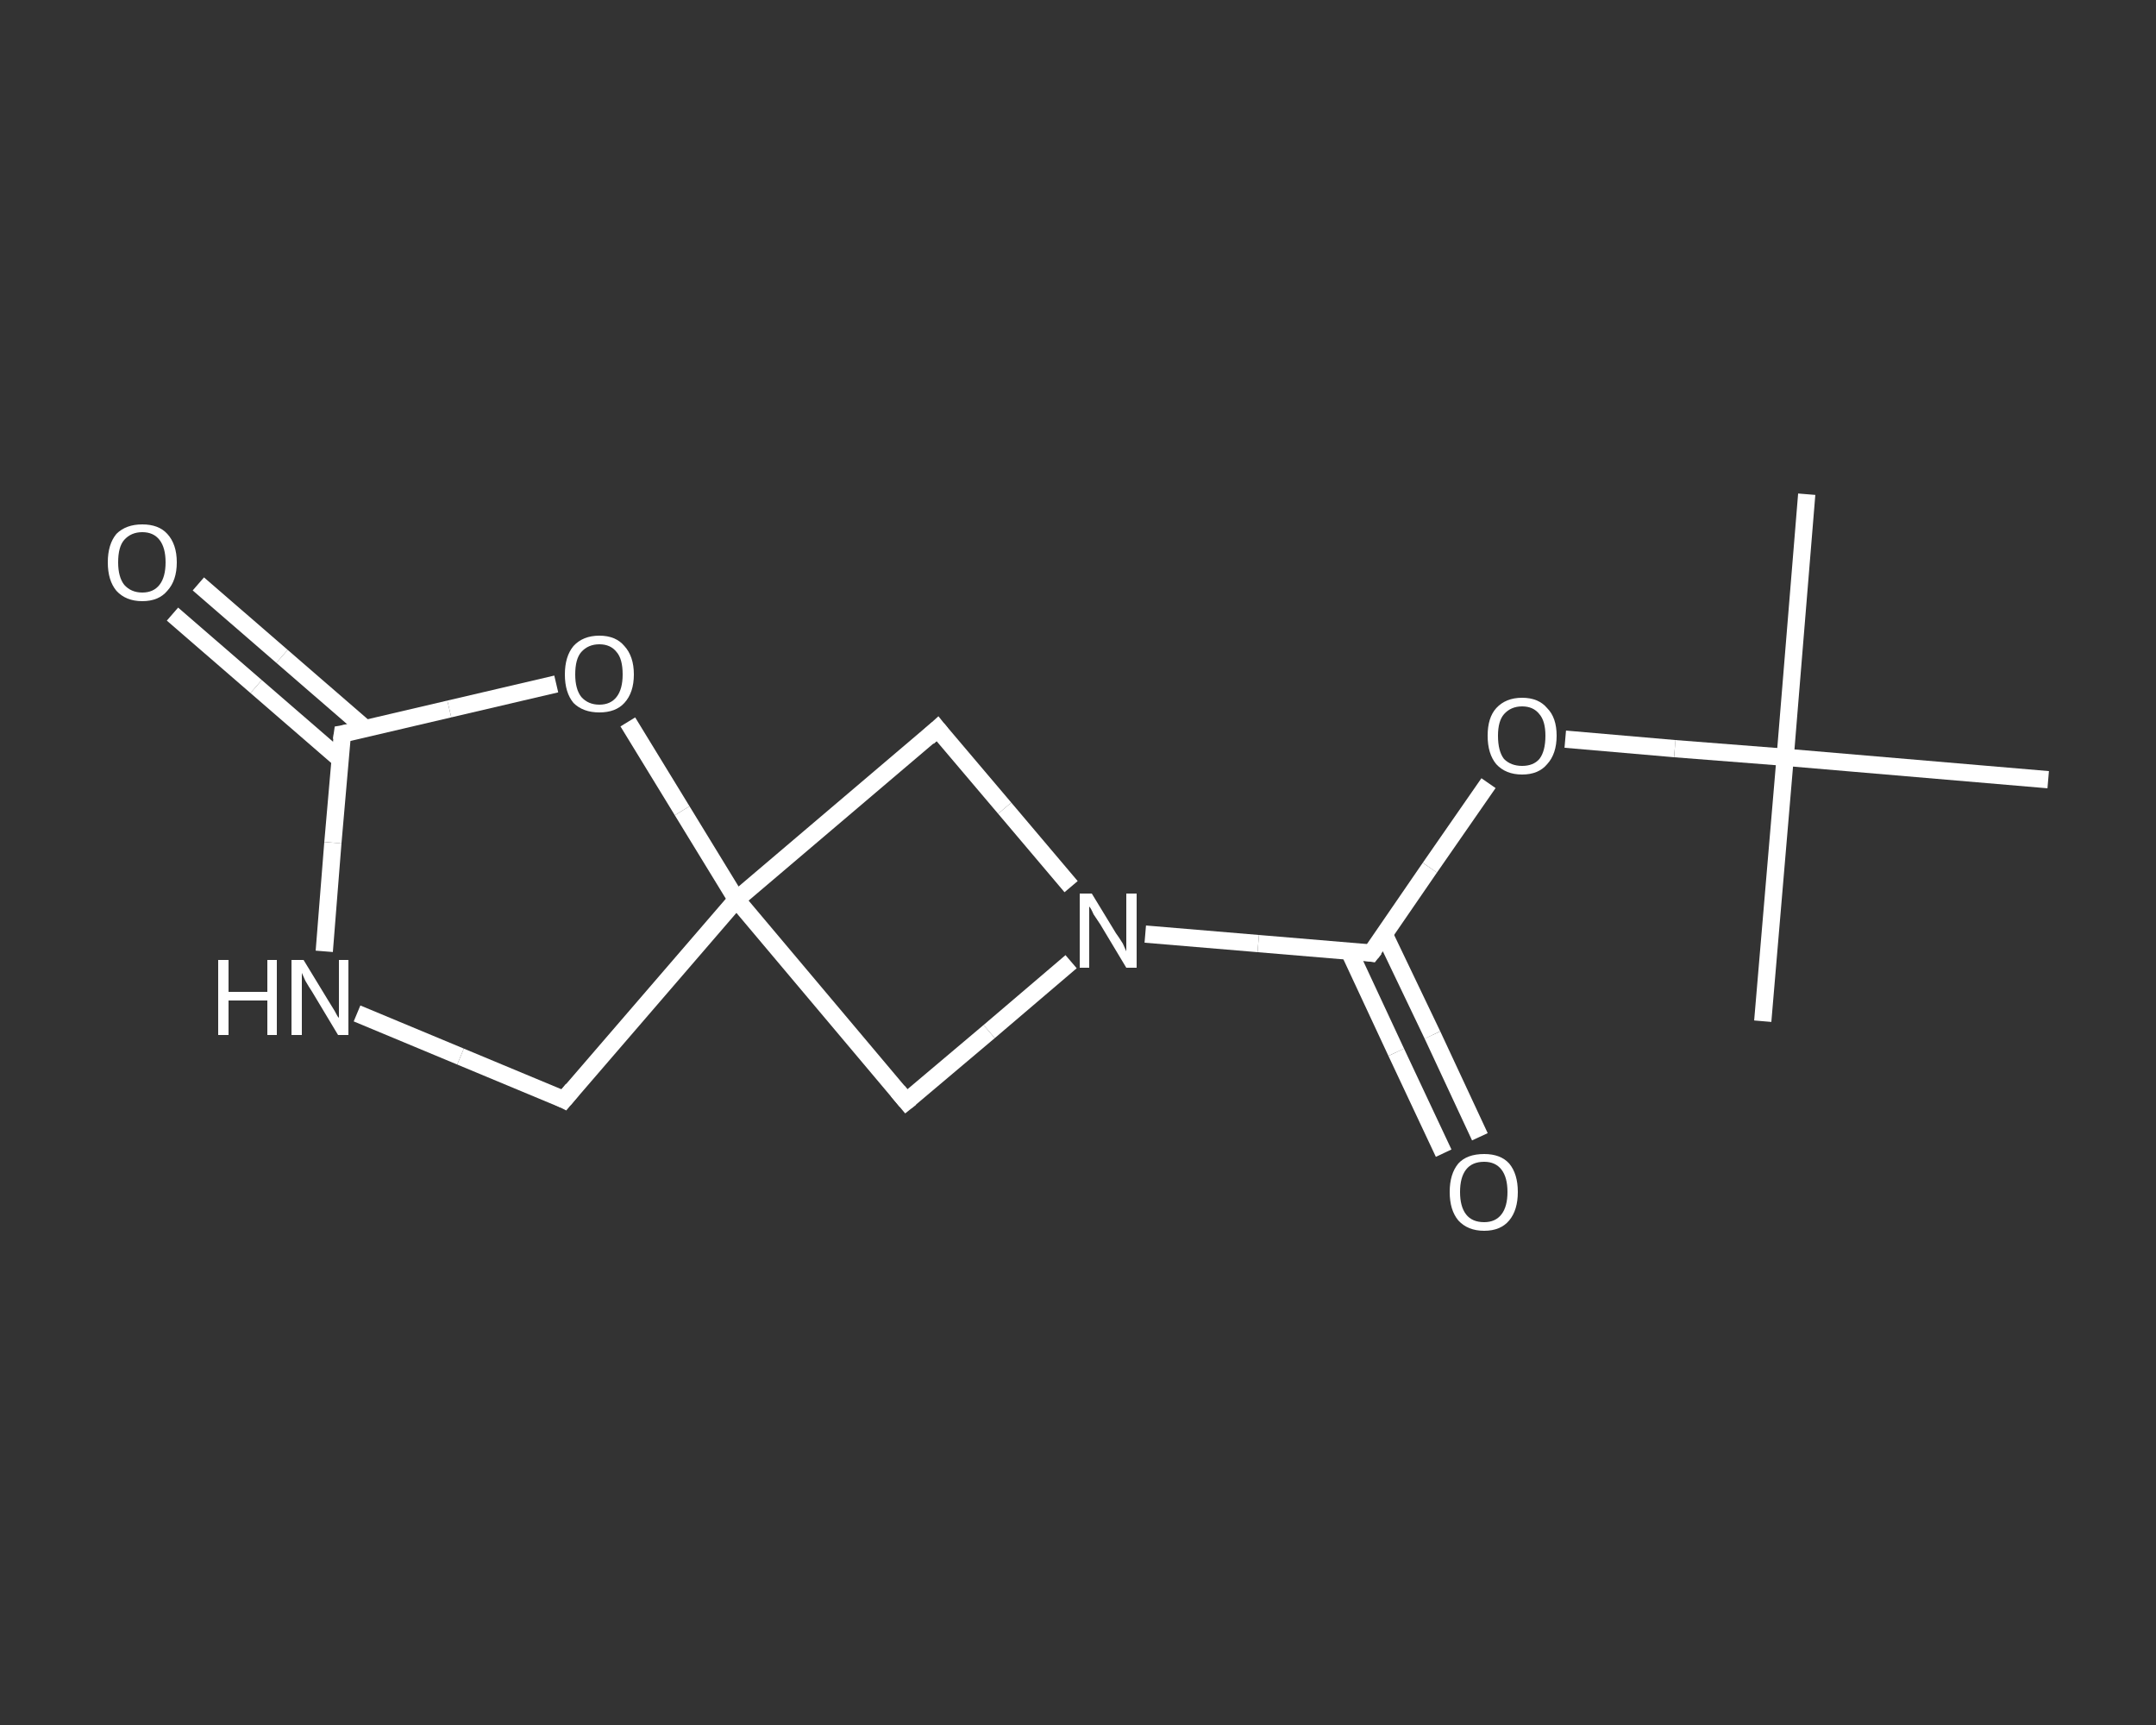 <?xml version='1.0' encoding='iso-8859-1'?>
<svg version='1.1' baseProfile='full'
              xmlns='http://www.w3.org/2000/svg'
                      xmlns:rdkit='http://www.rdkit.org/xml'
                      xmlns:xlink='http://www.w3.org/1999/xlink'
                  xml:space='preserve'
width='250px' height='200px' viewBox='0 0 250 200'>
<rect x="0" y="0" width="250" height="200" fill="#333333" stroke="none"/>
<!-- END OF HEADER -->
<rect style='opacity:1.0;fill:transparent;stroke:none' width='250.0' height='200.0' x='0.0' y='0.0'> </rect>
<path class='bond-0 atom-0 atom-1' d='M 209.5,57.3 L 207.0,87.8' style='fill:none;fill-rule:evenodd;stroke:#FFFFFF;stroke-width:2.0px;stroke-linecap:butt;stroke-linejoin:miter;stroke-opacity:1' />
<path class='bond-1 atom-1 atom-2' d='M 207.0,87.8 L 204.4,118.4' style='fill:none;fill-rule:evenodd;stroke:#FFFFFF;stroke-width:2.0px;stroke-linecap:butt;stroke-linejoin:miter;stroke-opacity:1' />
<path class='bond-2 atom-1 atom-3' d='M 207.0,87.8 L 237.5,90.4' style='fill:none;fill-rule:evenodd;stroke:#FFFFFF;stroke-width:2.0px;stroke-linecap:butt;stroke-linejoin:miter;stroke-opacity:1' />
<path class='bond-3 atom-1 atom-4' d='M 207.0,87.8 L 194.2,86.8' style='fill:none;fill-rule:evenodd;stroke:#FFFFFF;stroke-width:2.0px;stroke-linecap:butt;stroke-linejoin:miter;stroke-opacity:1' />
<path class='bond-3 atom-1 atom-4' d='M 194.2,86.8 L 181.5,85.7' style='fill:none;fill-rule:evenodd;stroke:#FFFFFF;stroke-width:2.0px;stroke-linecap:butt;stroke-linejoin:miter;stroke-opacity:1' />
<path class='bond-4 atom-4 atom-5' d='M 172.6,90.8 L 165.8,100.6' style='fill:none;fill-rule:evenodd;stroke:#FFFFFF;stroke-width:2.0px;stroke-linecap:butt;stroke-linejoin:miter;stroke-opacity:1' />
<path class='bond-4 atom-4 atom-5' d='M 165.8,100.6 L 159.0,110.5' style='fill:none;fill-rule:evenodd;stroke:#FFFFFF;stroke-width:2.0px;stroke-linecap:butt;stroke-linejoin:miter;stroke-opacity:1' />
<path class='bond-5 atom-5 atom-6' d='M 156.4,110.2 L 161.9,122.0' style='fill:none;fill-rule:evenodd;stroke:#FFFFFF;stroke-width:2.0px;stroke-linecap:butt;stroke-linejoin:miter;stroke-opacity:1' />
<path class='bond-5 atom-5 atom-6' d='M 161.9,122.0 L 167.4,133.7' style='fill:none;fill-rule:evenodd;stroke:#FFFFFF;stroke-width:2.0px;stroke-linecap:butt;stroke-linejoin:miter;stroke-opacity:1' />
<path class='bond-5 atom-5 atom-6' d='M 160.5,108.3 L 166.1,120.0' style='fill:none;fill-rule:evenodd;stroke:#FFFFFF;stroke-width:2.0px;stroke-linecap:butt;stroke-linejoin:miter;stroke-opacity:1' />
<path class='bond-5 atom-5 atom-6' d='M 166.1,120.0 L 171.6,131.8' style='fill:none;fill-rule:evenodd;stroke:#FFFFFF;stroke-width:2.0px;stroke-linecap:butt;stroke-linejoin:miter;stroke-opacity:1' />
<path class='bond-6 atom-5 atom-7' d='M 159.0,110.5 L 145.9,109.4' style='fill:none;fill-rule:evenodd;stroke:#FFFFFF;stroke-width:2.0px;stroke-linecap:butt;stroke-linejoin:miter;stroke-opacity:1' />
<path class='bond-6 atom-5 atom-7' d='M 145.9,109.4 L 132.8,108.3' style='fill:none;fill-rule:evenodd;stroke:#FFFFFF;stroke-width:2.0px;stroke-linecap:butt;stroke-linejoin:miter;stroke-opacity:1' />
<path class='bond-7 atom-7 atom-8' d='M 124.2,111.5 L 114.7,119.6' style='fill:none;fill-rule:evenodd;stroke:#FFFFFF;stroke-width:2.0px;stroke-linecap:butt;stroke-linejoin:miter;stroke-opacity:1' />
<path class='bond-7 atom-7 atom-8' d='M 114.7,119.6 L 105.1,127.7' style='fill:none;fill-rule:evenodd;stroke:#FFFFFF;stroke-width:2.0px;stroke-linecap:butt;stroke-linejoin:miter;stroke-opacity:1' />
<path class='bond-8 atom-8 atom-9' d='M 105.1,127.7 L 85.4,104.3' style='fill:none;fill-rule:evenodd;stroke:#FFFFFF;stroke-width:2.0px;stroke-linecap:butt;stroke-linejoin:miter;stroke-opacity:1' />
<path class='bond-9 atom-9 atom-10' d='M 85.4,104.3 L 65.4,127.5' style='fill:none;fill-rule:evenodd;stroke:#FFFFFF;stroke-width:2.0px;stroke-linecap:butt;stroke-linejoin:miter;stroke-opacity:1' />
<path class='bond-10 atom-10 atom-11' d='M 65.4,127.5 L 53.4,122.5' style='fill:none;fill-rule:evenodd;stroke:#FFFFFF;stroke-width:2.0px;stroke-linecap:butt;stroke-linejoin:miter;stroke-opacity:1' />
<path class='bond-10 atom-10 atom-11' d='M 53.4,122.5 L 41.4,117.5' style='fill:none;fill-rule:evenodd;stroke:#FFFFFF;stroke-width:2.0px;stroke-linecap:butt;stroke-linejoin:miter;stroke-opacity:1' />
<path class='bond-11 atom-11 atom-12' d='M 37.6,110.3 L 38.6,97.7' style='fill:none;fill-rule:evenodd;stroke:#FFFFFF;stroke-width:2.0px;stroke-linecap:butt;stroke-linejoin:miter;stroke-opacity:1' />
<path class='bond-11 atom-11 atom-12' d='M 38.6,97.7 L 39.7,85.1' style='fill:none;fill-rule:evenodd;stroke:#FFFFFF;stroke-width:2.0px;stroke-linecap:butt;stroke-linejoin:miter;stroke-opacity:1' />
<path class='bond-12 atom-12 atom-13' d='M 42.4,84.5 L 32.7,76.1' style='fill:none;fill-rule:evenodd;stroke:#FFFFFF;stroke-width:2.0px;stroke-linecap:butt;stroke-linejoin:miter;stroke-opacity:1' />
<path class='bond-12 atom-12 atom-13' d='M 32.7,76.1 L 23.0,67.7' style='fill:none;fill-rule:evenodd;stroke:#FFFFFF;stroke-width:2.0px;stroke-linecap:butt;stroke-linejoin:miter;stroke-opacity:1' />
<path class='bond-12 atom-12 atom-13' d='M 39.4,88.0 L 29.7,79.6' style='fill:none;fill-rule:evenodd;stroke:#FFFFFF;stroke-width:2.0px;stroke-linecap:butt;stroke-linejoin:miter;stroke-opacity:1' />
<path class='bond-12 atom-12 atom-13' d='M 29.7,79.6 L 20.0,71.2' style='fill:none;fill-rule:evenodd;stroke:#FFFFFF;stroke-width:2.0px;stroke-linecap:butt;stroke-linejoin:miter;stroke-opacity:1' />
<path class='bond-13 atom-12 atom-14' d='M 39.7,85.1 L 52.1,82.2' style='fill:none;fill-rule:evenodd;stroke:#FFFFFF;stroke-width:2.0px;stroke-linecap:butt;stroke-linejoin:miter;stroke-opacity:1' />
<path class='bond-13 atom-12 atom-14' d='M 52.1,82.2 L 64.5,79.3' style='fill:none;fill-rule:evenodd;stroke:#FFFFFF;stroke-width:2.0px;stroke-linecap:butt;stroke-linejoin:miter;stroke-opacity:1' />
<path class='bond-14 atom-9 atom-15' d='M 85.4,104.3 L 108.7,84.5' style='fill:none;fill-rule:evenodd;stroke:#FFFFFF;stroke-width:2.0px;stroke-linecap:butt;stroke-linejoin:miter;stroke-opacity:1' />
<path class='bond-15 atom-15 atom-7' d='M 108.7,84.5 L 116.5,93.7' style='fill:none;fill-rule:evenodd;stroke:#FFFFFF;stroke-width:2.0px;stroke-linecap:butt;stroke-linejoin:miter;stroke-opacity:1' />
<path class='bond-15 atom-15 atom-7' d='M 116.5,93.7 L 124.2,102.8' style='fill:none;fill-rule:evenodd;stroke:#FFFFFF;stroke-width:2.0px;stroke-linecap:butt;stroke-linejoin:miter;stroke-opacity:1' />
<path class='bond-16 atom-14 atom-9' d='M 72.8,83.7 L 79.1,94.0' style='fill:none;fill-rule:evenodd;stroke:#FFFFFF;stroke-width:2.0px;stroke-linecap:butt;stroke-linejoin:miter;stroke-opacity:1' />
<path class='bond-16 atom-14 atom-9' d='M 79.1,94.0 L 85.4,104.3' style='fill:none;fill-rule:evenodd;stroke:#FFFFFF;stroke-width:2.0px;stroke-linecap:butt;stroke-linejoin:miter;stroke-opacity:1' />
<path d='M 159.4,110.0 L 159.0,110.5 L 158.4,110.4' style='fill:none;stroke:#FFFFFF;stroke-width:2.0px;stroke-linecap:butt;stroke-linejoin:miter;stroke-opacity:1;' />
<path d='M 105.6,127.3 L 105.1,127.7 L 104.1,126.5' style='fill:none;stroke:#FFFFFF;stroke-width:2.0px;stroke-linecap:butt;stroke-linejoin:miter;stroke-opacity:1;' />
<path d='M 66.4,126.3 L 65.4,127.5 L 64.8,127.2' style='fill:none;stroke:#FFFFFF;stroke-width:2.0px;stroke-linecap:butt;stroke-linejoin:miter;stroke-opacity:1;' />
<path d='M 39.6,85.8 L 39.7,85.1 L 40.3,85.0' style='fill:none;stroke:#FFFFFF;stroke-width:2.0px;stroke-linecap:butt;stroke-linejoin:miter;stroke-opacity:1;' />
<path d='M 107.6,85.5 L 108.7,84.5 L 109.1,85.0' style='fill:none;stroke:#FFFFFF;stroke-width:2.0px;stroke-linecap:butt;stroke-linejoin:miter;stroke-opacity:1;' />
<path class='atom-4' d='M 172.5 85.3
Q 172.5 83.2, 173.5 82.1
Q 174.6 80.9, 176.5 80.9
Q 178.4 80.9, 179.4 82.1
Q 180.5 83.2, 180.5 85.3
Q 180.5 87.4, 179.4 88.6
Q 178.4 89.8, 176.5 89.8
Q 174.6 89.8, 173.5 88.6
Q 172.5 87.4, 172.5 85.3
M 176.5 88.8
Q 177.8 88.8, 178.5 88.0
Q 179.2 87.1, 179.2 85.3
Q 179.2 83.6, 178.5 82.8
Q 177.8 81.9, 176.5 81.9
Q 175.2 81.9, 174.4 82.8
Q 173.7 83.6, 173.7 85.3
Q 173.7 87.1, 174.4 88.0
Q 175.2 88.8, 176.5 88.8
' fill='#FFFFFF'/>
<path class='atom-6' d='M 168.1 138.2
Q 168.1 136.1, 169.1 134.9
Q 170.1 133.8, 172.1 133.8
Q 174.0 133.8, 175.0 134.9
Q 176.0 136.1, 176.0 138.2
Q 176.0 140.3, 175.0 141.5
Q 174.0 142.7, 172.1 142.7
Q 170.2 142.7, 169.1 141.5
Q 168.1 140.3, 168.1 138.2
M 172.1 141.7
Q 173.4 141.7, 174.1 140.8
Q 174.8 139.9, 174.8 138.2
Q 174.8 136.5, 174.1 135.6
Q 173.4 134.7, 172.1 134.7
Q 170.7 134.7, 170.0 135.6
Q 169.3 136.5, 169.3 138.2
Q 169.3 139.9, 170.0 140.8
Q 170.7 141.7, 172.1 141.7
' fill='#FFFFFF'/>
<path class='atom-7' d='M 126.6 103.6
L 129.4 108.2
Q 129.7 108.6, 130.2 109.4
Q 130.6 110.3, 130.6 110.3
L 130.6 103.6
L 131.8 103.6
L 131.8 112.2
L 130.6 112.2
L 127.6 107.2
Q 127.2 106.6, 126.8 106.0
Q 126.5 105.3, 126.3 105.1
L 126.3 112.2
L 125.2 112.2
L 125.2 103.6
L 126.6 103.6
' fill='#FFFFFF'/>
<path class='atom-11' d='M 25.3 111.3
L 26.5 111.3
L 26.5 115.0
L 31.0 115.0
L 31.0 111.3
L 32.1 111.3
L 32.1 120.0
L 31.0 120.0
L 31.0 116.0
L 26.5 116.0
L 26.5 120.0
L 25.3 120.0
L 25.3 111.3
' fill='#FFFFFF'/>
<path class='atom-11' d='M 35.2 111.3
L 38.0 115.9
Q 38.3 116.4, 38.8 117.2
Q 39.2 118.0, 39.3 118.0
L 39.3 111.3
L 40.4 111.3
L 40.4 120.0
L 39.2 120.0
L 36.2 115.0
Q 35.8 114.4, 35.4 113.7
Q 35.1 113.0, 35.0 112.8
L 35.0 120.0
L 33.8 120.0
L 33.8 111.3
L 35.2 111.3
' fill='#FFFFFF'/>
<path class='atom-13' d='M 12.5 65.2
Q 12.5 63.1, 13.5 61.9
Q 14.6 60.8, 16.5 60.8
Q 18.4 60.8, 19.4 61.9
Q 20.5 63.1, 20.5 65.2
Q 20.5 67.3, 19.4 68.5
Q 18.4 69.7, 16.5 69.7
Q 14.6 69.7, 13.5 68.5
Q 12.5 67.3, 12.5 65.2
M 16.5 68.7
Q 17.8 68.7, 18.5 67.8
Q 19.2 66.9, 19.2 65.2
Q 19.2 63.5, 18.5 62.6
Q 17.8 61.7, 16.5 61.7
Q 15.2 61.7, 14.4 62.6
Q 13.7 63.4, 13.7 65.2
Q 13.7 66.9, 14.4 67.8
Q 15.2 68.7, 16.5 68.7
' fill='#FFFFFF'/>
<path class='atom-14' d='M 65.5 78.2
Q 65.5 76.1, 66.5 74.9
Q 67.6 73.7, 69.5 73.7
Q 71.4 73.7, 72.4 74.9
Q 73.5 76.1, 73.5 78.2
Q 73.5 80.3, 72.4 81.5
Q 71.4 82.6, 69.5 82.6
Q 67.6 82.6, 66.5 81.5
Q 65.5 80.3, 65.5 78.2
M 69.5 81.7
Q 70.8 81.7, 71.5 80.8
Q 72.2 79.9, 72.2 78.2
Q 72.2 76.4, 71.5 75.6
Q 70.8 74.7, 69.5 74.7
Q 68.2 74.7, 67.4 75.6
Q 66.7 76.4, 66.7 78.2
Q 66.7 79.9, 67.4 80.8
Q 68.2 81.7, 69.5 81.7
' fill='#FFFFFF'/>
</svg>
